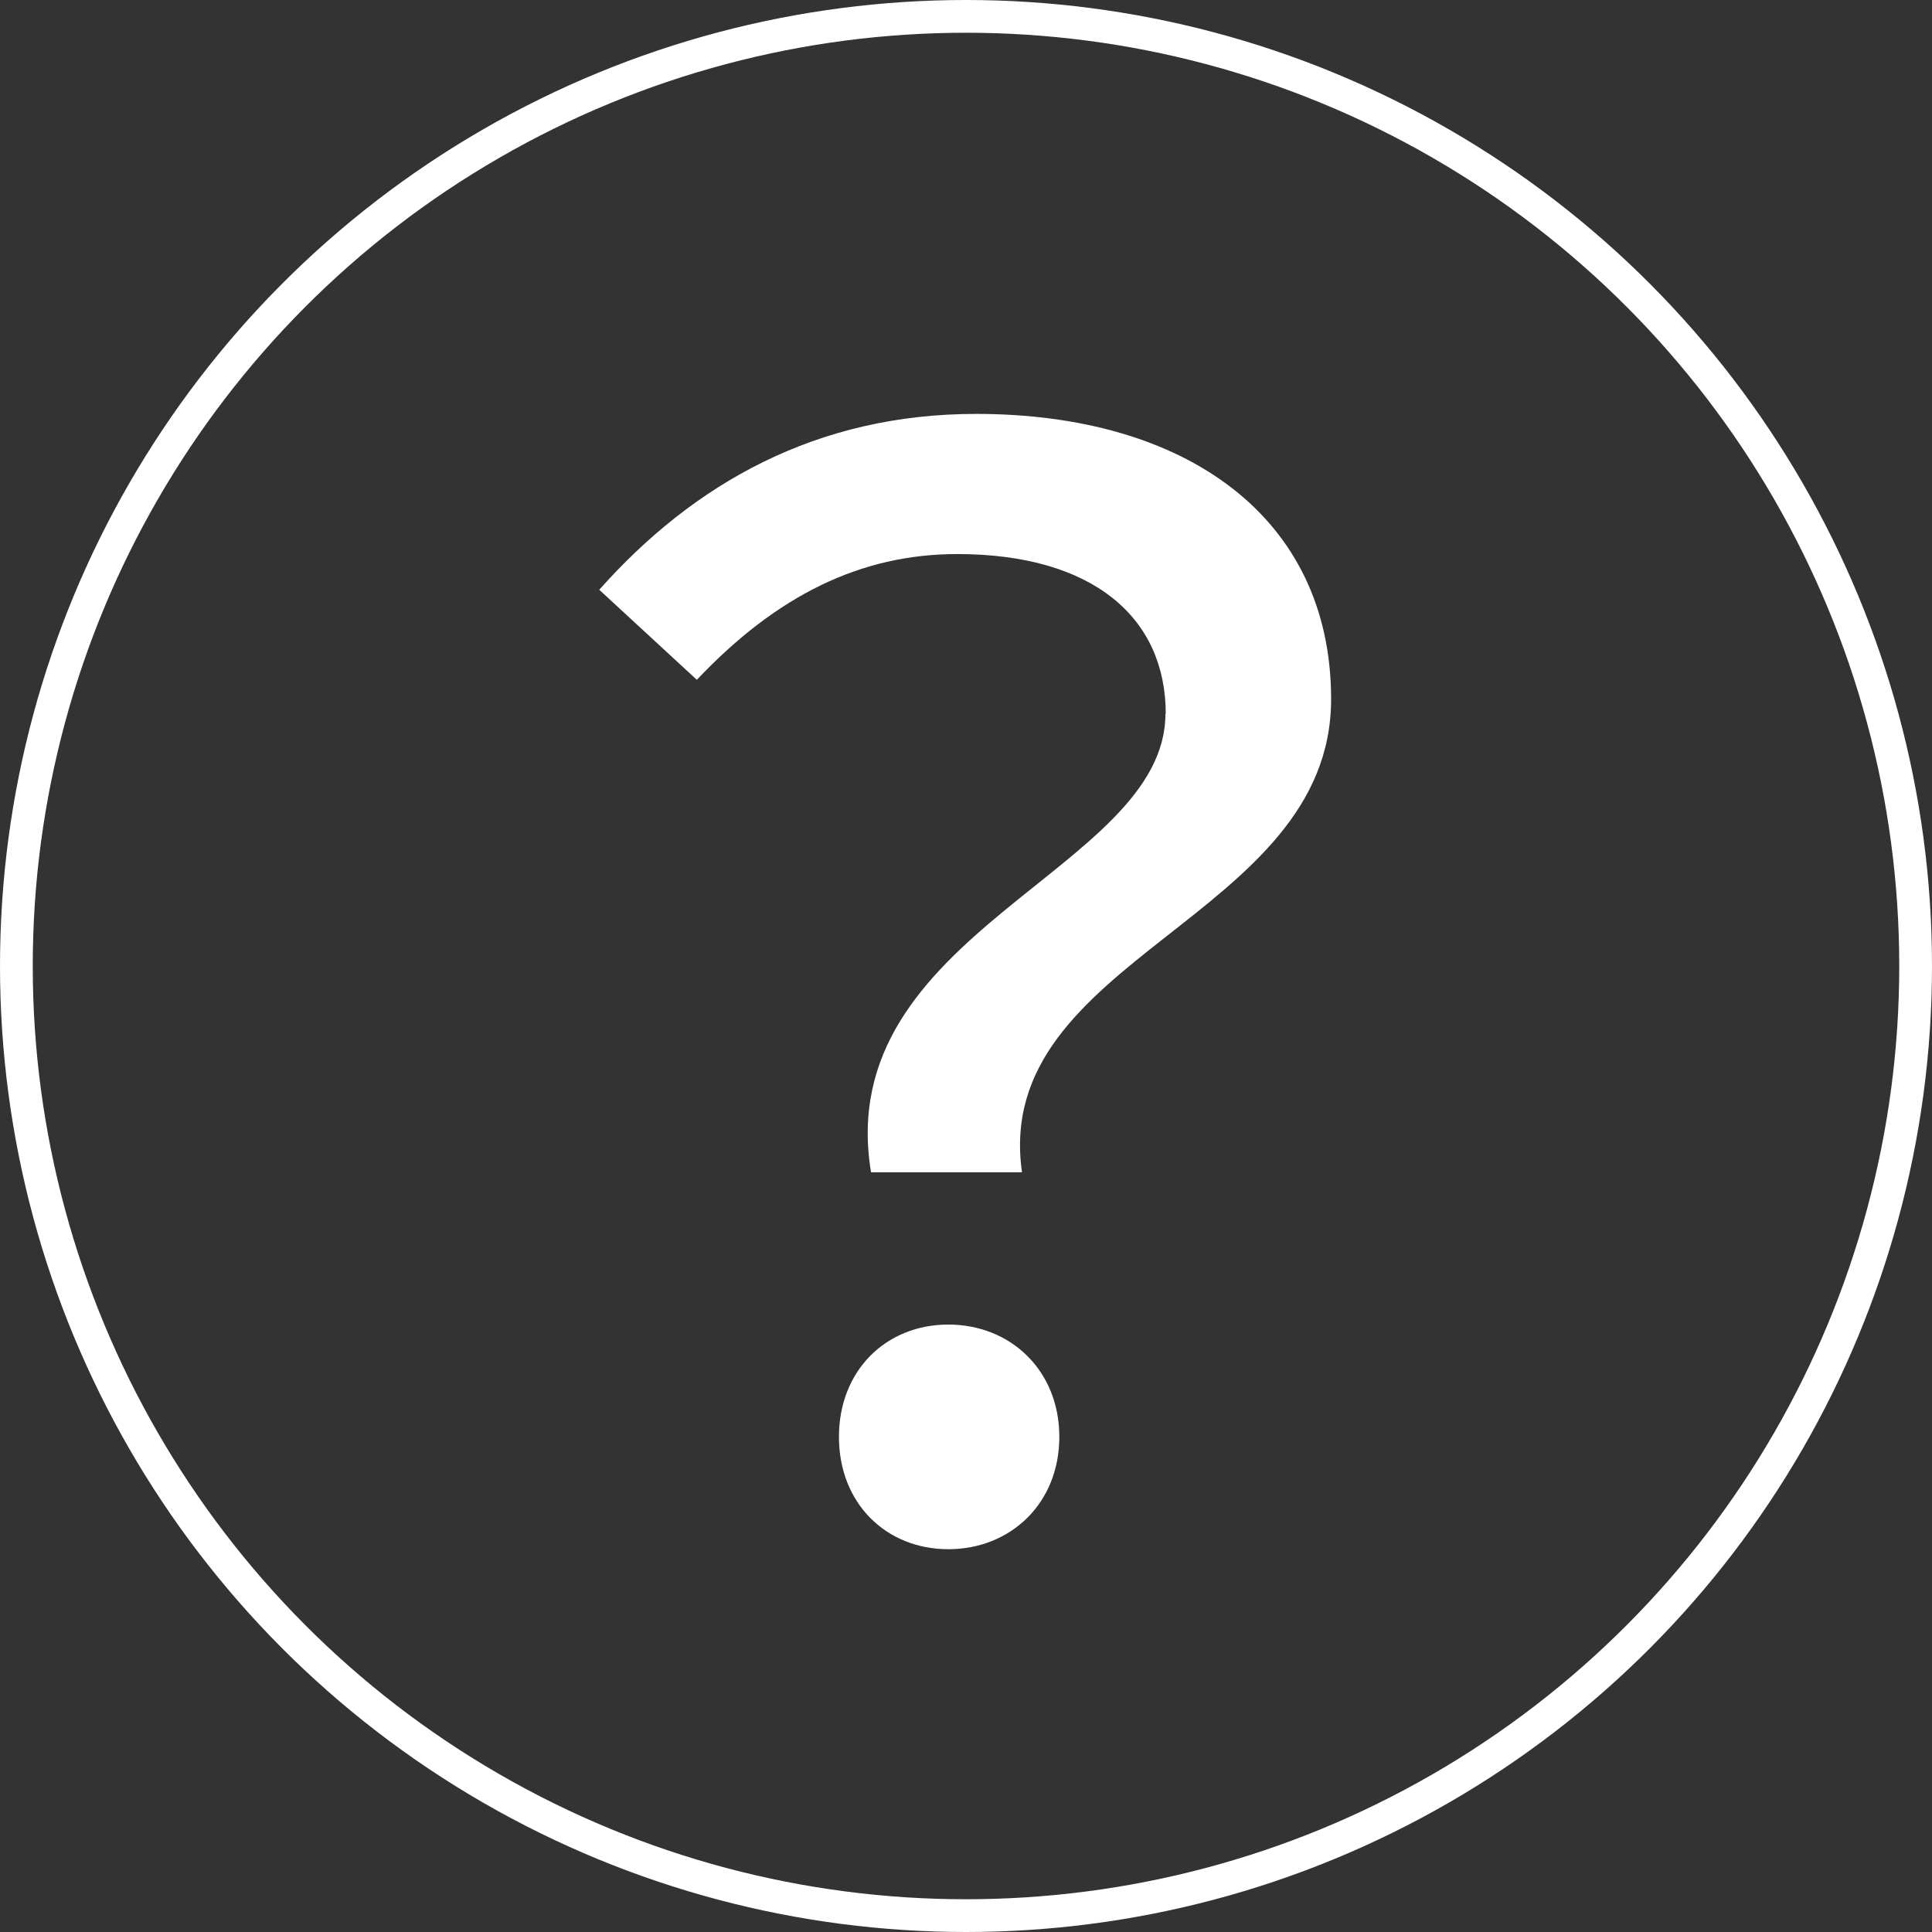 <?xml version="1.0" encoding="UTF-8"?>
<svg id="Layer_2" data-name="Layer 2" xmlns="http://www.w3.org/2000/svg" viewBox="0 0 59 59">
  <rect x="0" y="0" width="59" height="59" fill="#333333" stroke="none"/>
  <defs>
    <style>
      .cls-1 {
        fill: none;
        stroke: #fff;
        stroke-miterlimit: 10;
      }

      .cls-2 {
        fill: #fff;
      }
    </style>
  </defs>
  <g id="_ガイド" data-name="ガイド">
    <g>
      <path class="cls-2" d="M35.6,21.8c0-2.93-2.21-4.88-6.37-4.88-2.94,0-5.51,1.26-7.95,3.84l-2.98-2.75c2.89-3.25,6.64-5.37,11.51-5.37,6.41,0,10.84,3.16,10.84,8.71,0,6.73-10.38,7.86-9.44,14.45h-4.61c-1.22-7.36,8.99-9.21,8.99-14ZM25.62,43.88c0-2.03,1.44-3.43,3.34-3.43s3.39,1.4,3.39,3.43-1.49,3.43-3.39,3.43-3.34-1.4-3.34-3.43Z"/>
      <circle class="cls-1" cx="29.5" cy="29.5" r="29"/>
    </g>
  </g>
</svg>